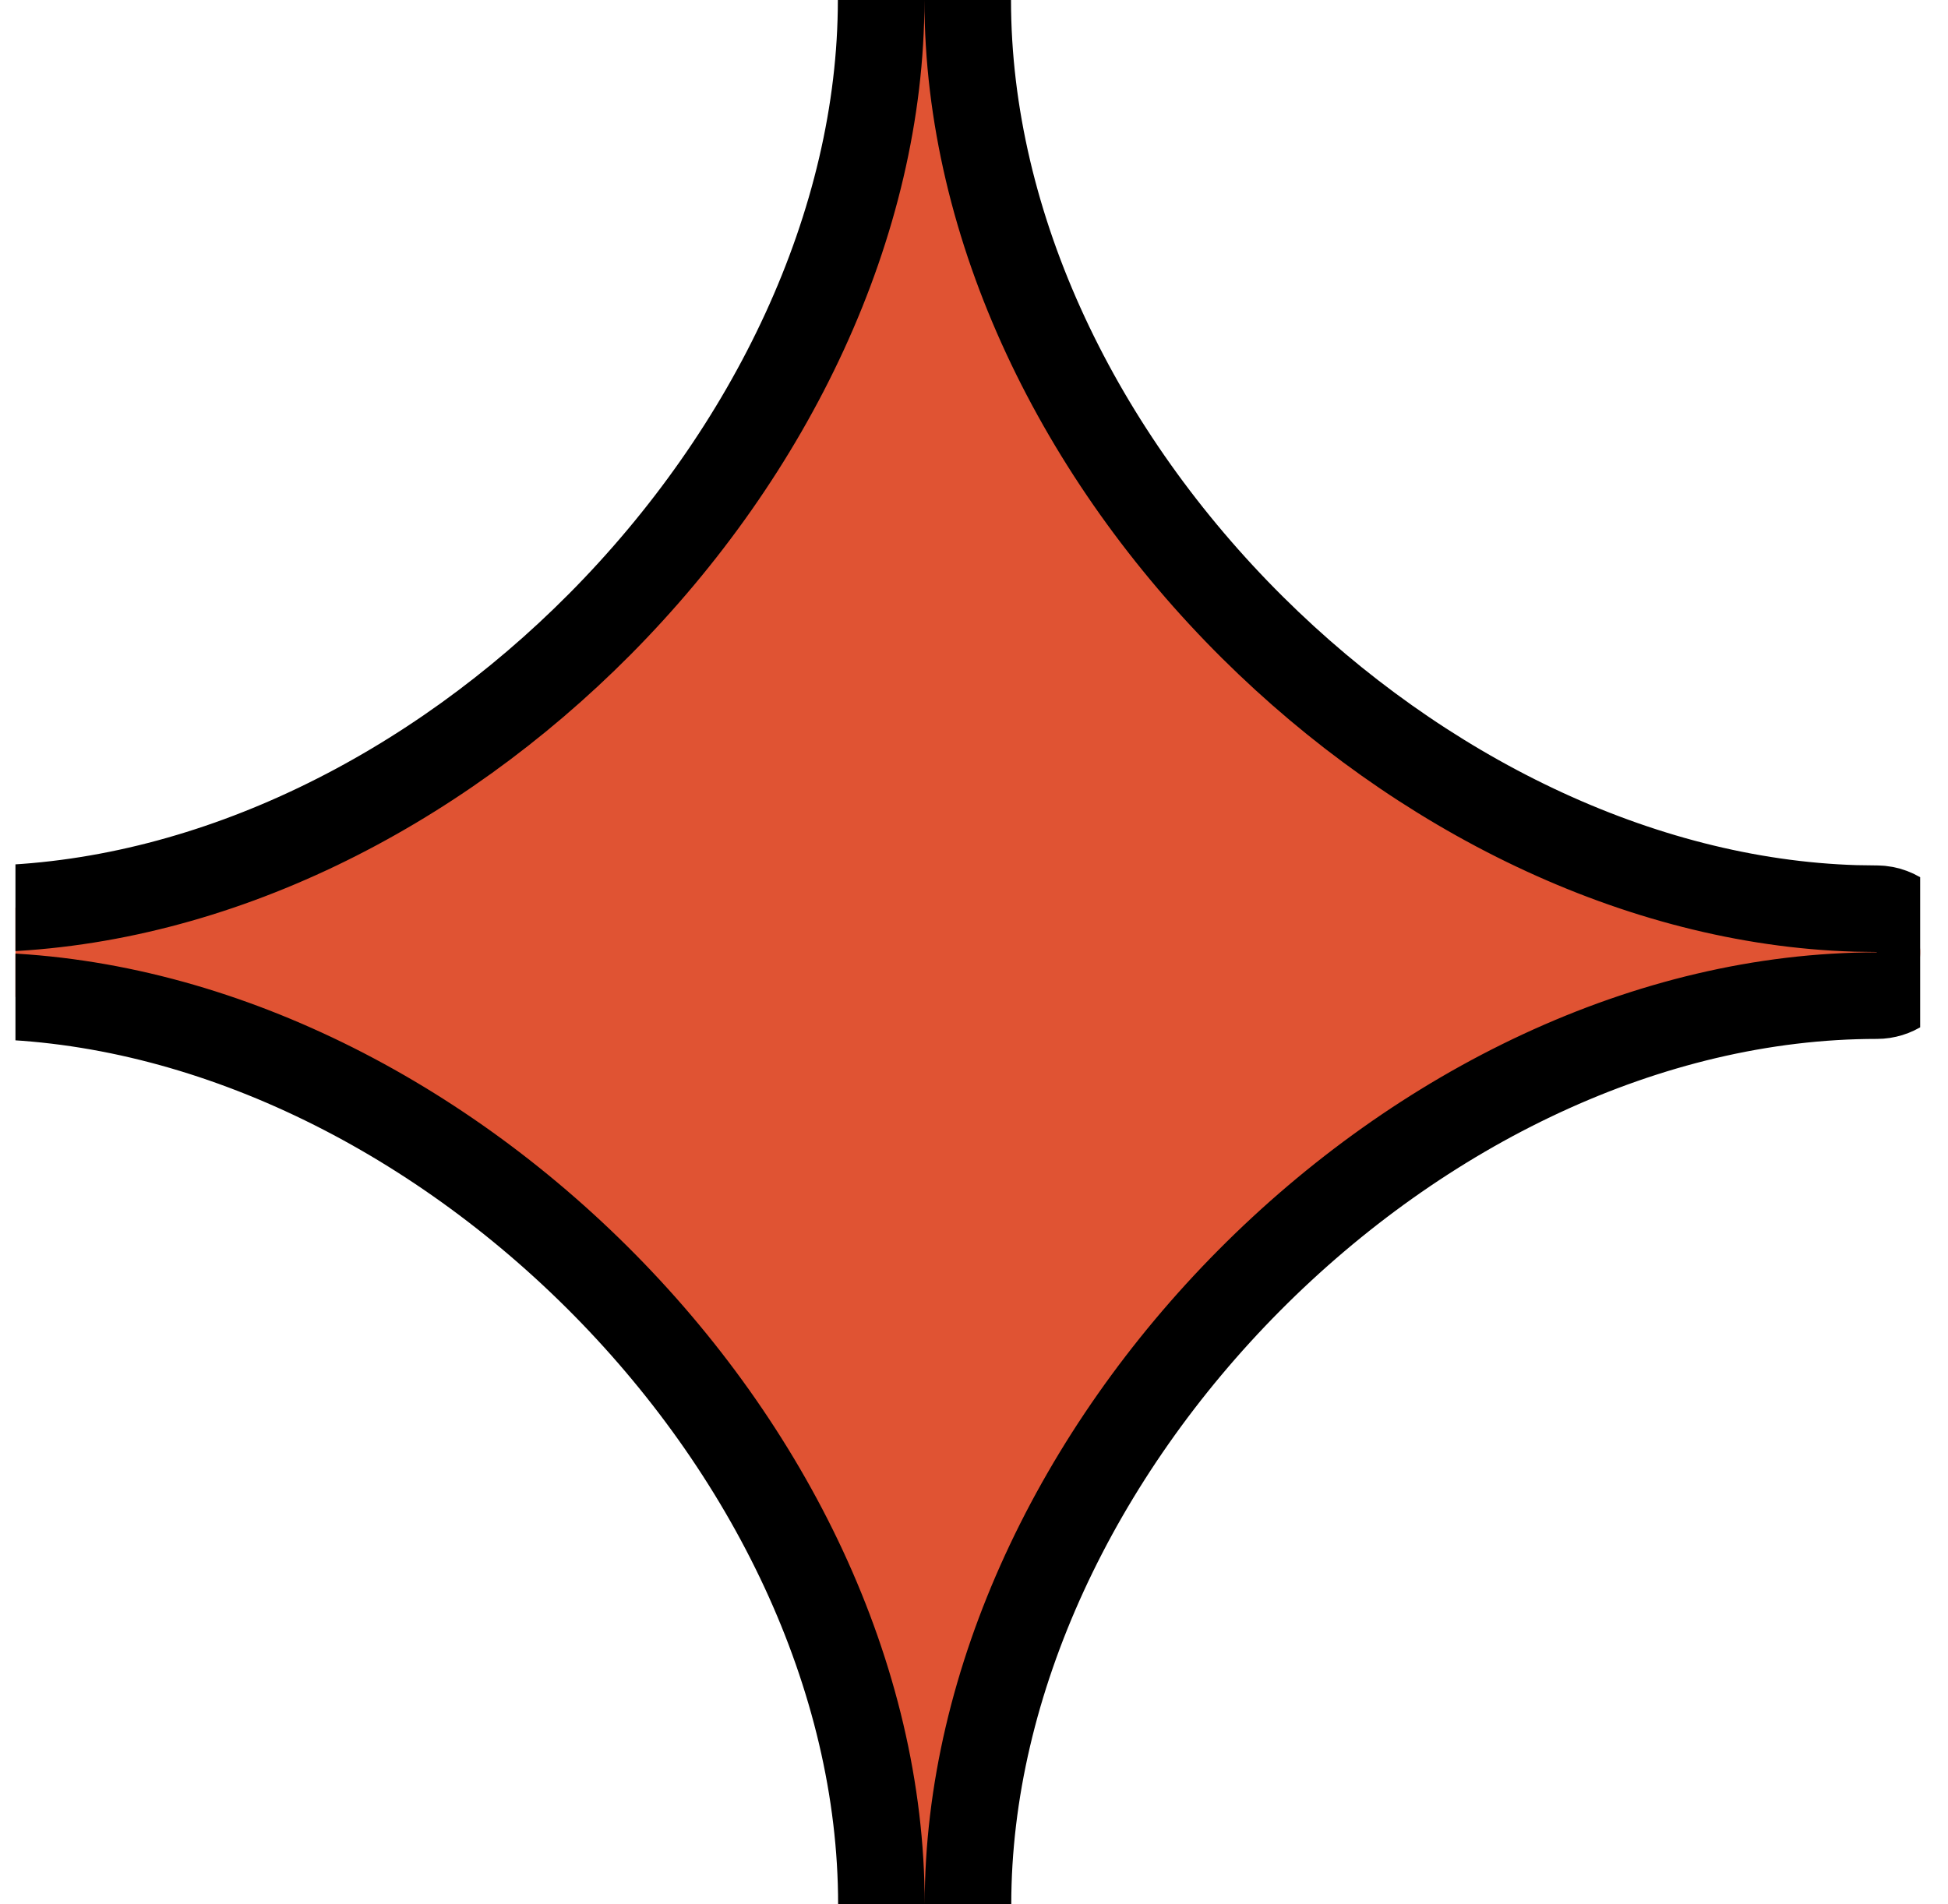 <svg width="45" height="44" viewBox="0 0 45 44" fill="none" xmlns="http://www.w3.org/2000/svg">
<g clip-path="url(#clip0_2236_540)">
<path d="M20.361 44C20.361 38.71 17.762 33.454 13.783 29.502C9.803 25.549 4.545 23.004 -0.635 23.004C-1.187 23.004 -1.635 22.556 -1.635 22.004C-1.635 21.486 -1.241 21.06 -0.737 21.009L-0.635 21.004L-0.14 20.996C4.978 20.84 10.029 18.278 13.856 14.422C17.808 10.44 20.355 5.18 20.355 0C20.355 -0.552 20.802 -1 21.355 -1C21.907 -1 22.355 -0.552 22.355 0C22.355 5.29 24.955 10.546 28.934 14.498C32.789 18.327 37.844 20.836 42.865 20.989L43.352 20.996L43.45 21.001C43.679 21.024 43.895 21.126 44.059 21.29L44.065 21.297C44.351 21.583 44.437 22.013 44.282 22.387C44.127 22.76 43.763 23.004 43.358 23.004C38.069 23.004 32.812 25.603 28.86 29.582C24.908 33.562 22.361 38.82 22.361 44C22.361 44.552 21.914 45 21.361 45C20.809 45 20.361 44.552 20.361 44Z" fill="#E05333" stroke="black" stroke-width="2" stroke-linejoin="round"/>
</g>
<defs>
<clipPath id="clip0_2236_540">
<rect width="44" height="44" fill="white" transform="translate(0.357)"/>
</clipPath>
</defs>
</svg>
